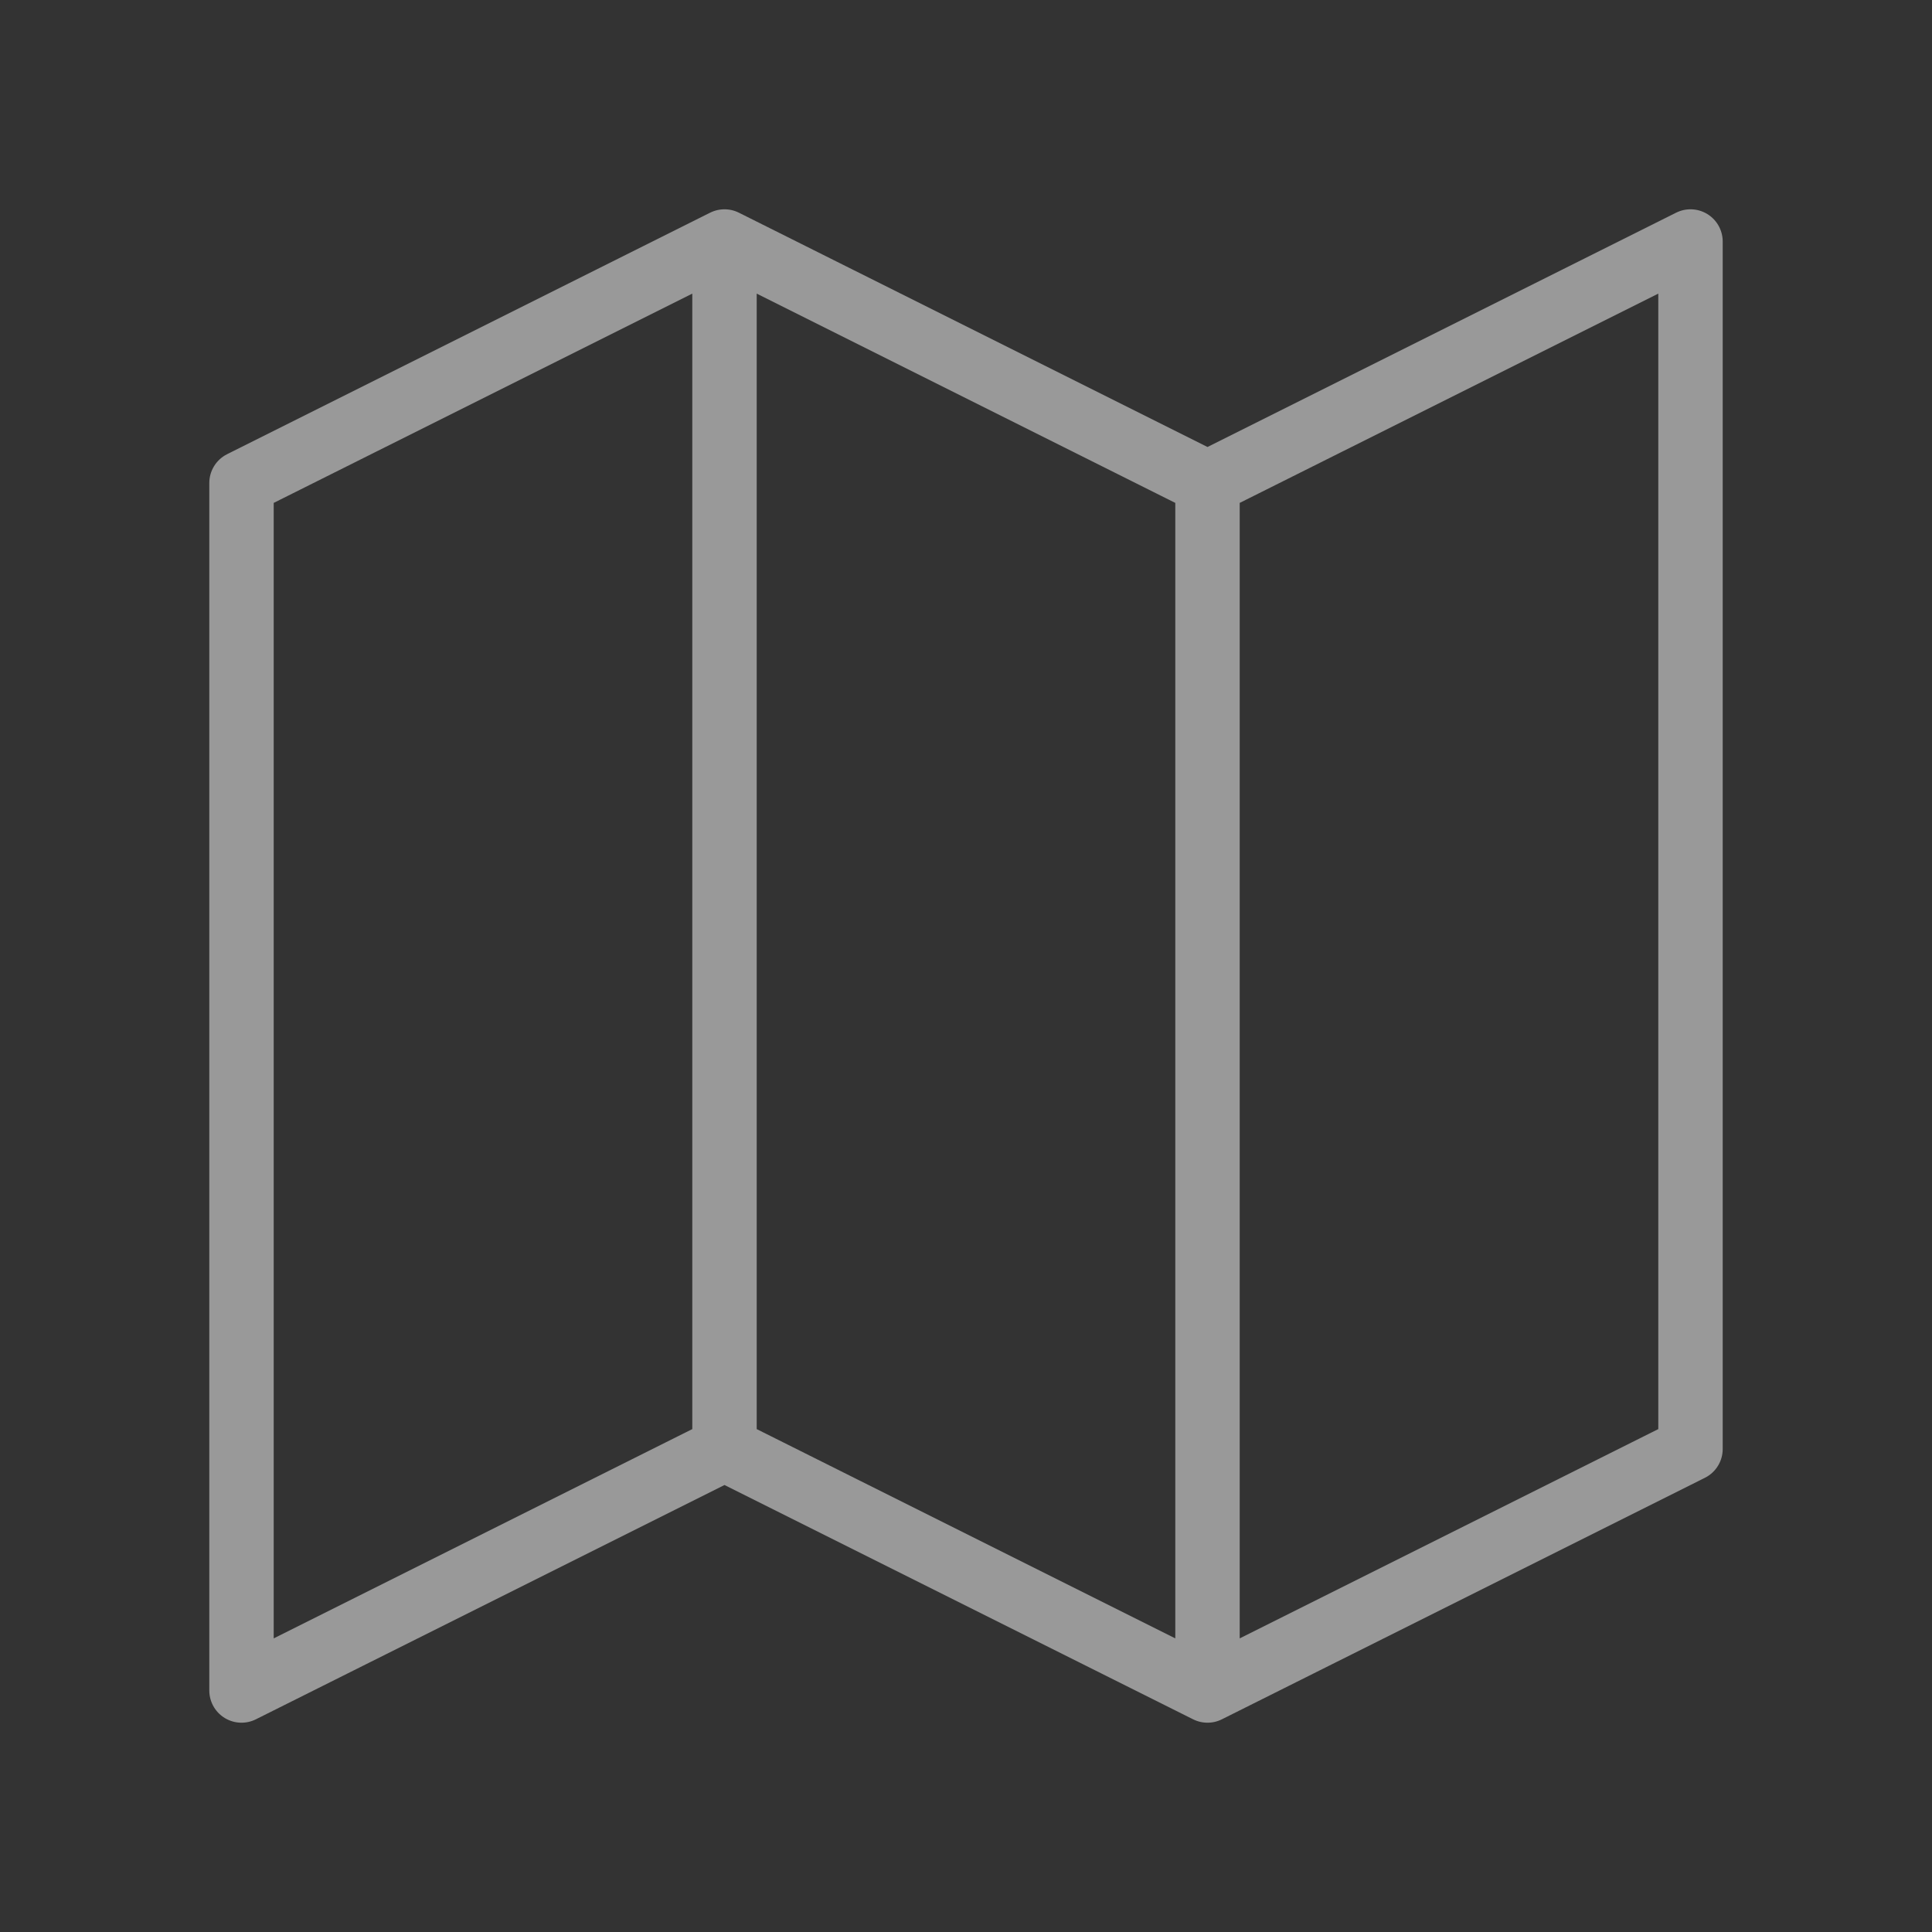 <svg width="30" height="30" viewBox="0 0 30 30" fill="none" xmlns="http://www.w3.org/2000/svg">
<rect x="0" y="0" width="30" height="30" fill="#333333" stroke="none"/>
<g opacity="0.5">
<path d="M18.75 7.5L26.25 3.75V22.5L18.75 26.25M18.75 7.5V26.25M18.75 7.5L11.25 3.75M18.75 26.25L11.25 22.5M11.25 22.5V3.75M11.25 22.5L3.75 26.25V7.5L11.25 3.75" stroke="white" stroke-linecap="round" stroke-linejoin="round"/>
</g>
</svg>
